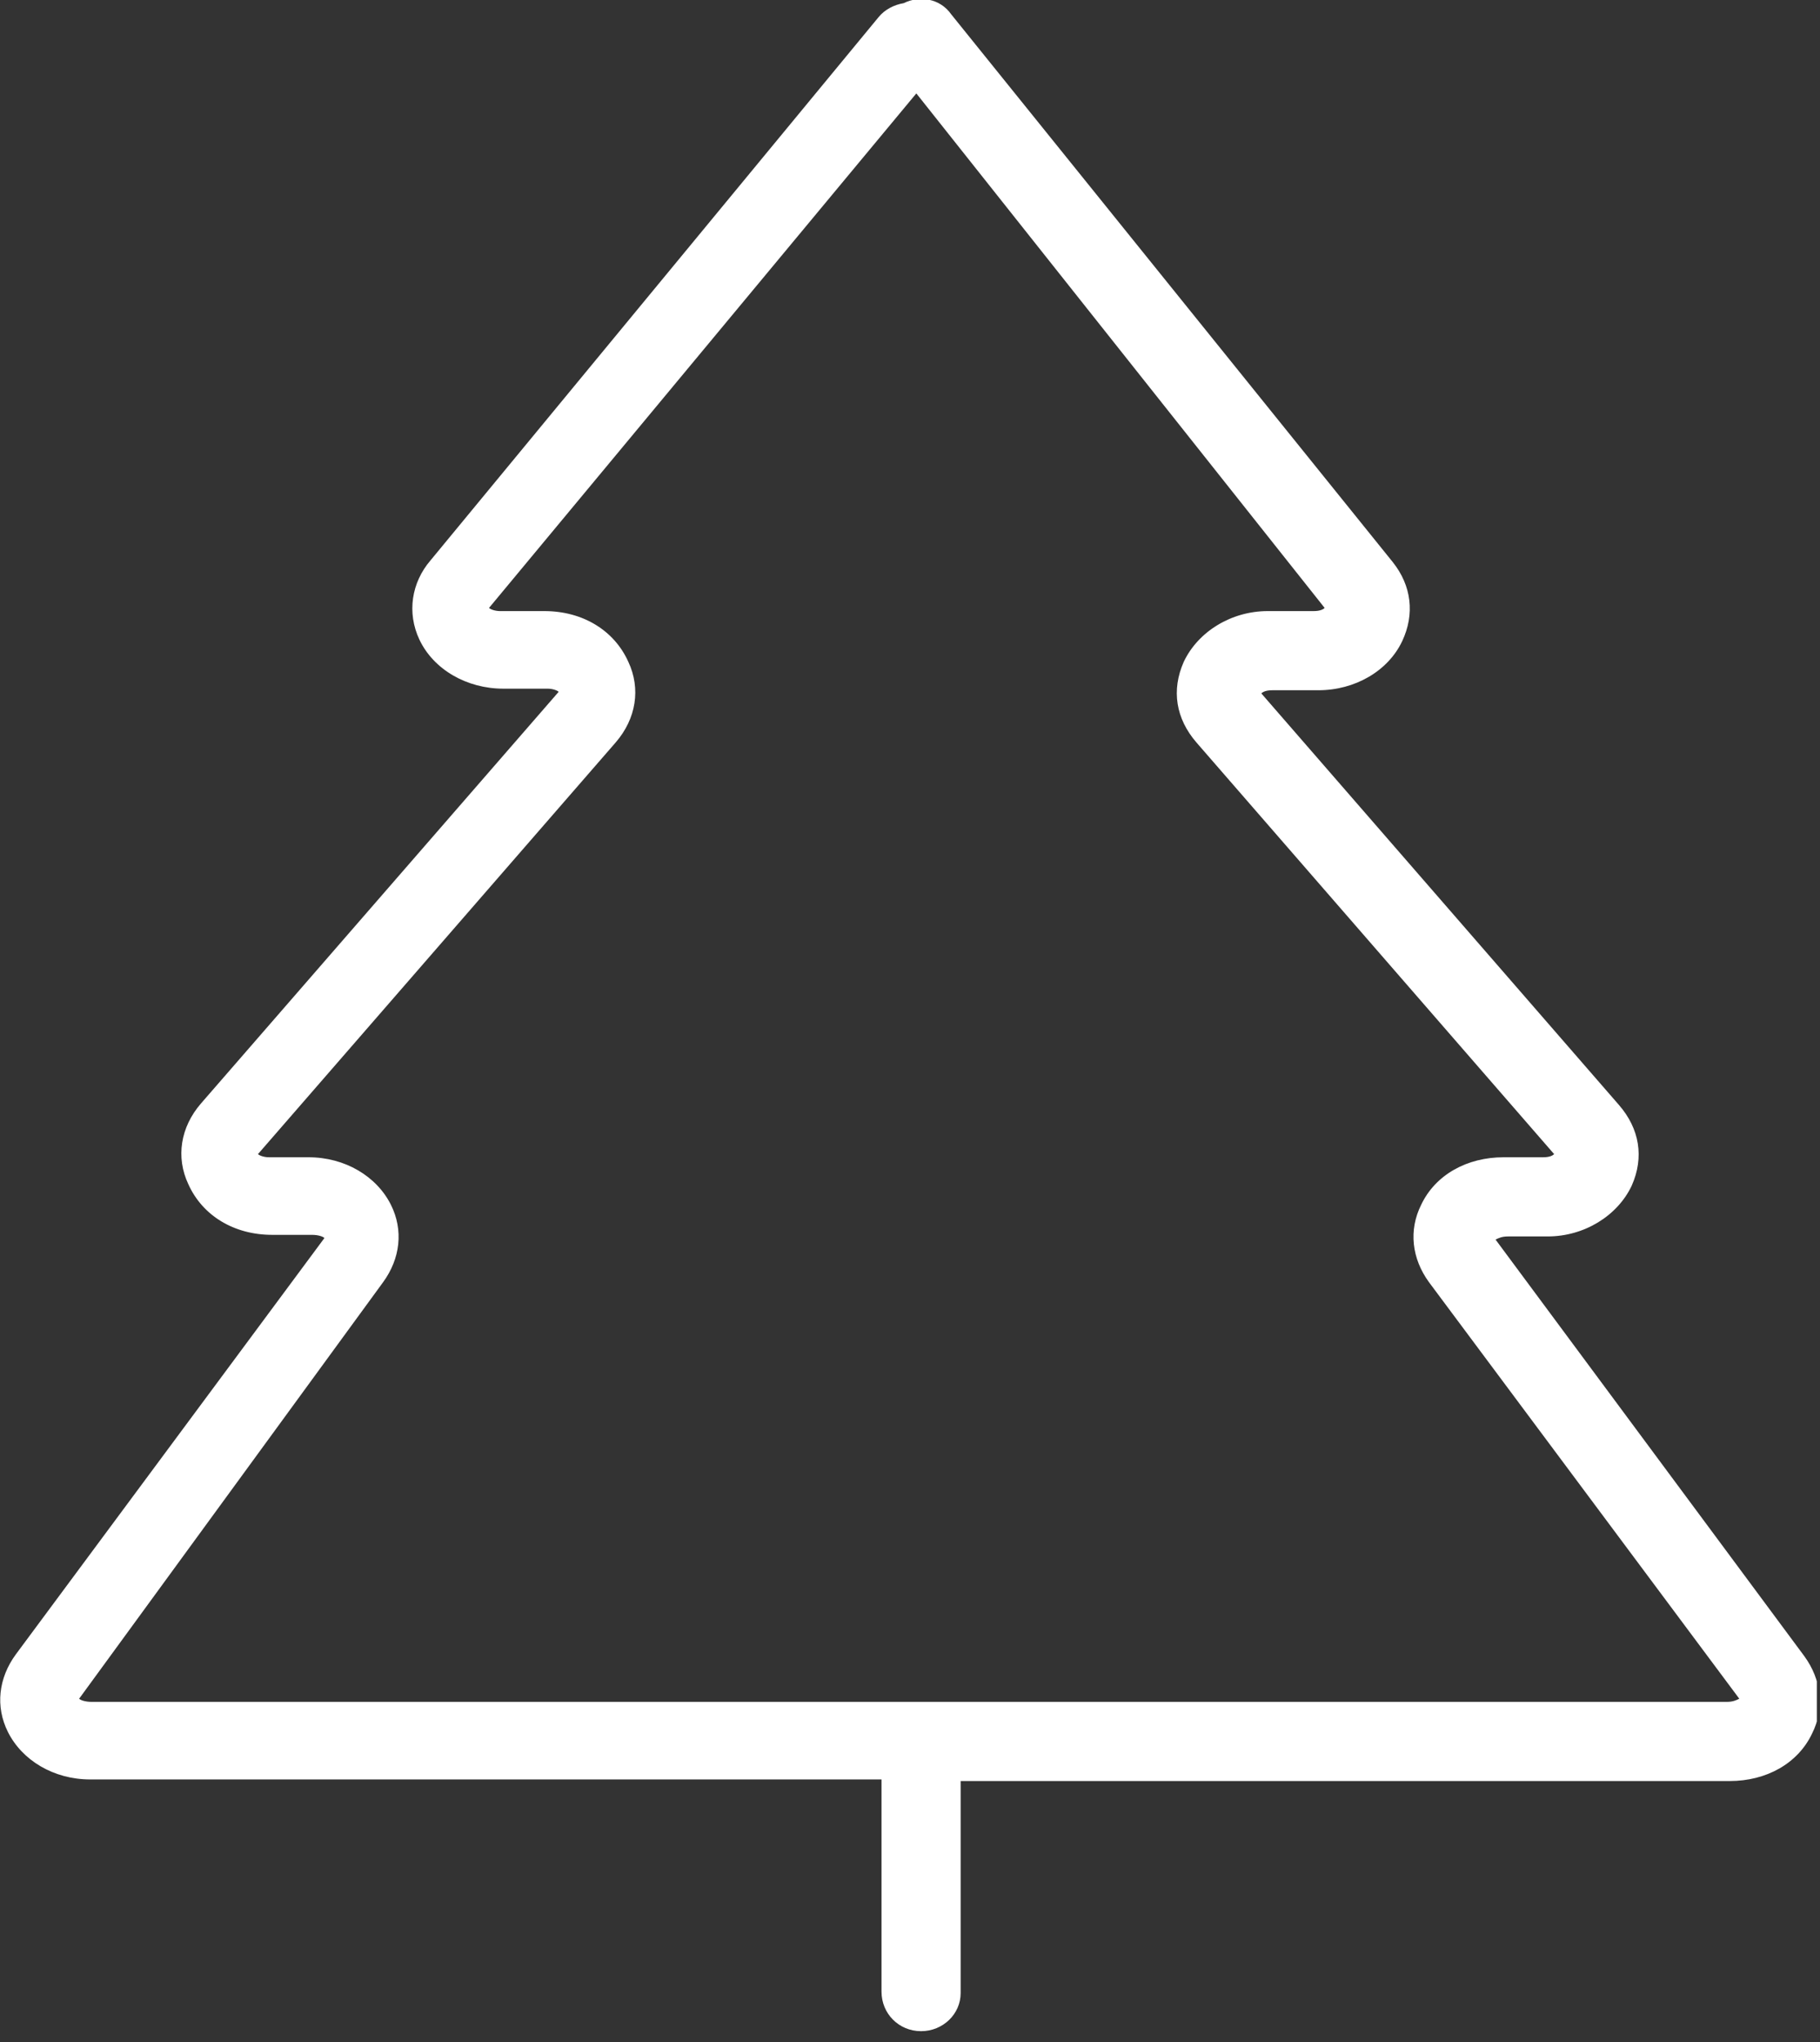 <svg width="115" height="129" viewBox="0 0 115 129" fill="none" xmlns="http://www.w3.org/2000/svg">
<rect x="0" y="0" width="115" height="129" fill="#333333" stroke="none"/>
<g clip-path="url(#clip0)">
<path d="M58.2 128.3C56.8 128.3 55.7 127.2 55.7 125.8V112.4H5.7C3.4 112.4 1.4 111.2 0.5 109.4C-0.3 107.8 -0.1 106 1 104.5L20.5 78.2C20.4 78.1 20.1 78 19.7 78H17.2C14.8 78 12.8 76.8 11.9 74.8C11.1 73.1 11.4 71.2 12.7 69.7L35.3 43.7C35.2 43.6 34.9 43.5 34.6 43.5H31.8C29.5 43.5 27.4 42.3 26.5 40.4C25.7 38.7 26 36.8 27.2 35.4L55.5 1.1C55.9 0.6 56.5 0.3 57.1 0.2C58.1 -0.3 59.4 -0.1 60.1 0.9L88 35.5C89.2 37 89.4 38.8 88.6 40.5C87.7 42.4 85.6 43.6 83.3 43.6H80.4C80 43.6 79.8 43.7 79.7 43.8L102.3 69.8C103.6 71.3 103.9 73.1 103.1 74.9C102.2 76.8 100.1 78.1 97.8 78.1H95.3C94.9 78.1 94.7 78.2 94.5 78.3L114 104.6C115.1 106.1 115.3 107.9 114.5 109.5C113.6 111.4 111.6 112.5 109.3 112.5H60.7V125.9C60.7 127.2 59.6 128.3 58.2 128.3ZM5 107.3C5.1 107.4 5.4 107.5 5.8 107.5H109.1C109.5 107.5 109.7 107.4 109.9 107.3L90.3 81C89.2 79.5 89 77.7 89.8 76.1C90.7 74.2 92.7 73.1 95 73.1H97.5C97.9 73.1 98.1 73 98.2 72.9L75.6 46.9C74.3 45.4 74 43.6 74.8 41.8C75.7 39.9 77.8 38.6 80.1 38.6H83C83.4 38.6 83.6 38.5 83.7 38.4L57.9 5.9L30.9 38.4C31 38.5 31.3 38.6 31.6 38.6H34.4C36.8 38.6 38.8 39.8 39.7 41.8C40.5 43.5 40.2 45.4 38.9 46.9L16.3 72.9C16.4 73 16.7 73.1 17 73.1H19.5C21.8 73.1 23.8 74.3 24.7 76.1C25.5 77.7 25.3 79.5 24.2 81L5 107.3Z" fill="white"/>
</g>
<defs>
<clipPath id="clip0">
<rect width="114.8" height="128.3" fill="white"/>
</clipPath>
</defs>
</svg>

